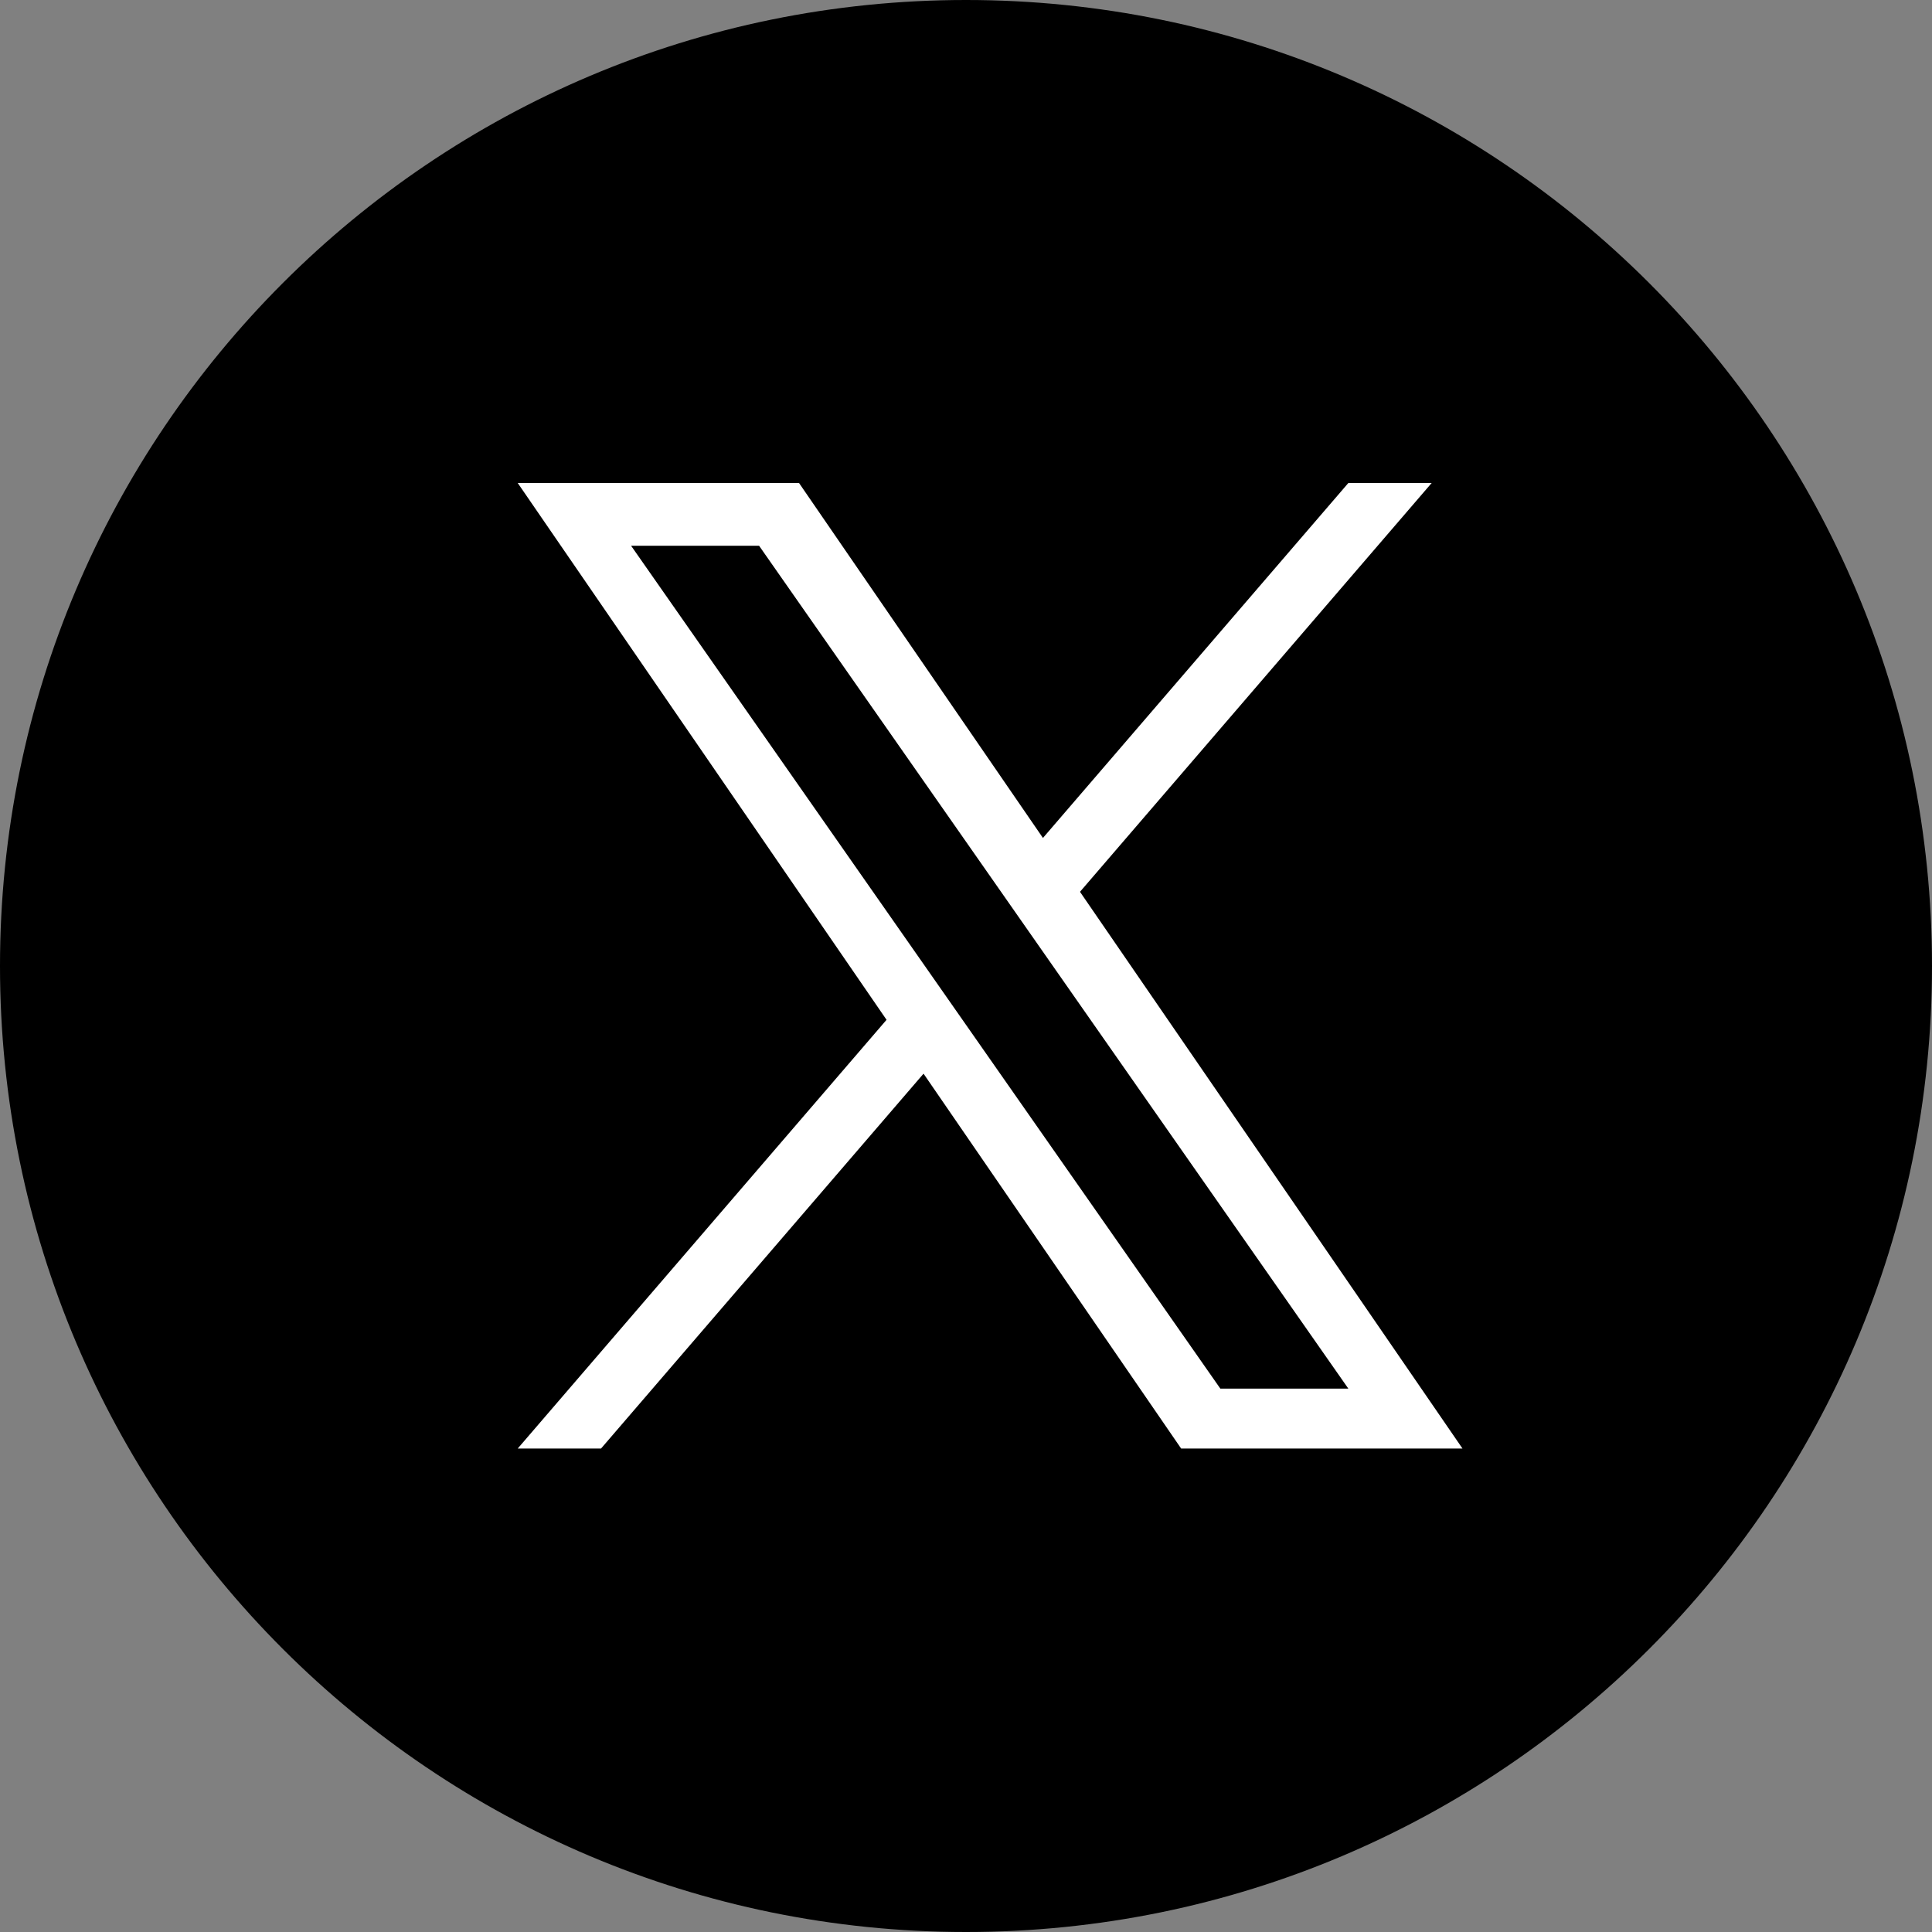 <svg width="40" height="40" viewBox="0 0 40 40" fill="none" xmlns="http://www.w3.org/2000/svg">
<rect x="0" y="0" width="40" height="40" fill="#808080" stroke="none"/>
<g clip-path="url(#clip0_2456_15915)">
<path d="M20 40C31.046 40 40 31.046 40 20C40 8.954 31.046 0 20 0C8.954 0 0 8.954 0 20C0 31.046 8.954 40 20 40Z" fill="black"/>
<g clip-path="url(#clip1_2456_15915)">
<path d="M22.36 18.464L29.641 10H27.916L21.593 17.349L16.543 10H10.719L18.355 21.114L10.719 29.99H12.444L19.121 22.229L24.454 29.99H30.279L22.36 18.464ZM19.996 21.212L19.222 20.105L13.066 11.299H15.716L20.685 18.406L21.458 19.512L27.916 28.75H25.266L19.996 21.212Z" fill="white"/>
</g>
</g>
<defs>
<clipPath id="clip0_2456_15915">
<rect width="40" height="40" fill="white"/>
</clipPath>
<clipPath id="clip1_2456_15915">
<rect width="19.56" height="20" fill="white" transform="translate(10.719 10)"/>
</clipPath>
</defs>
</svg>
